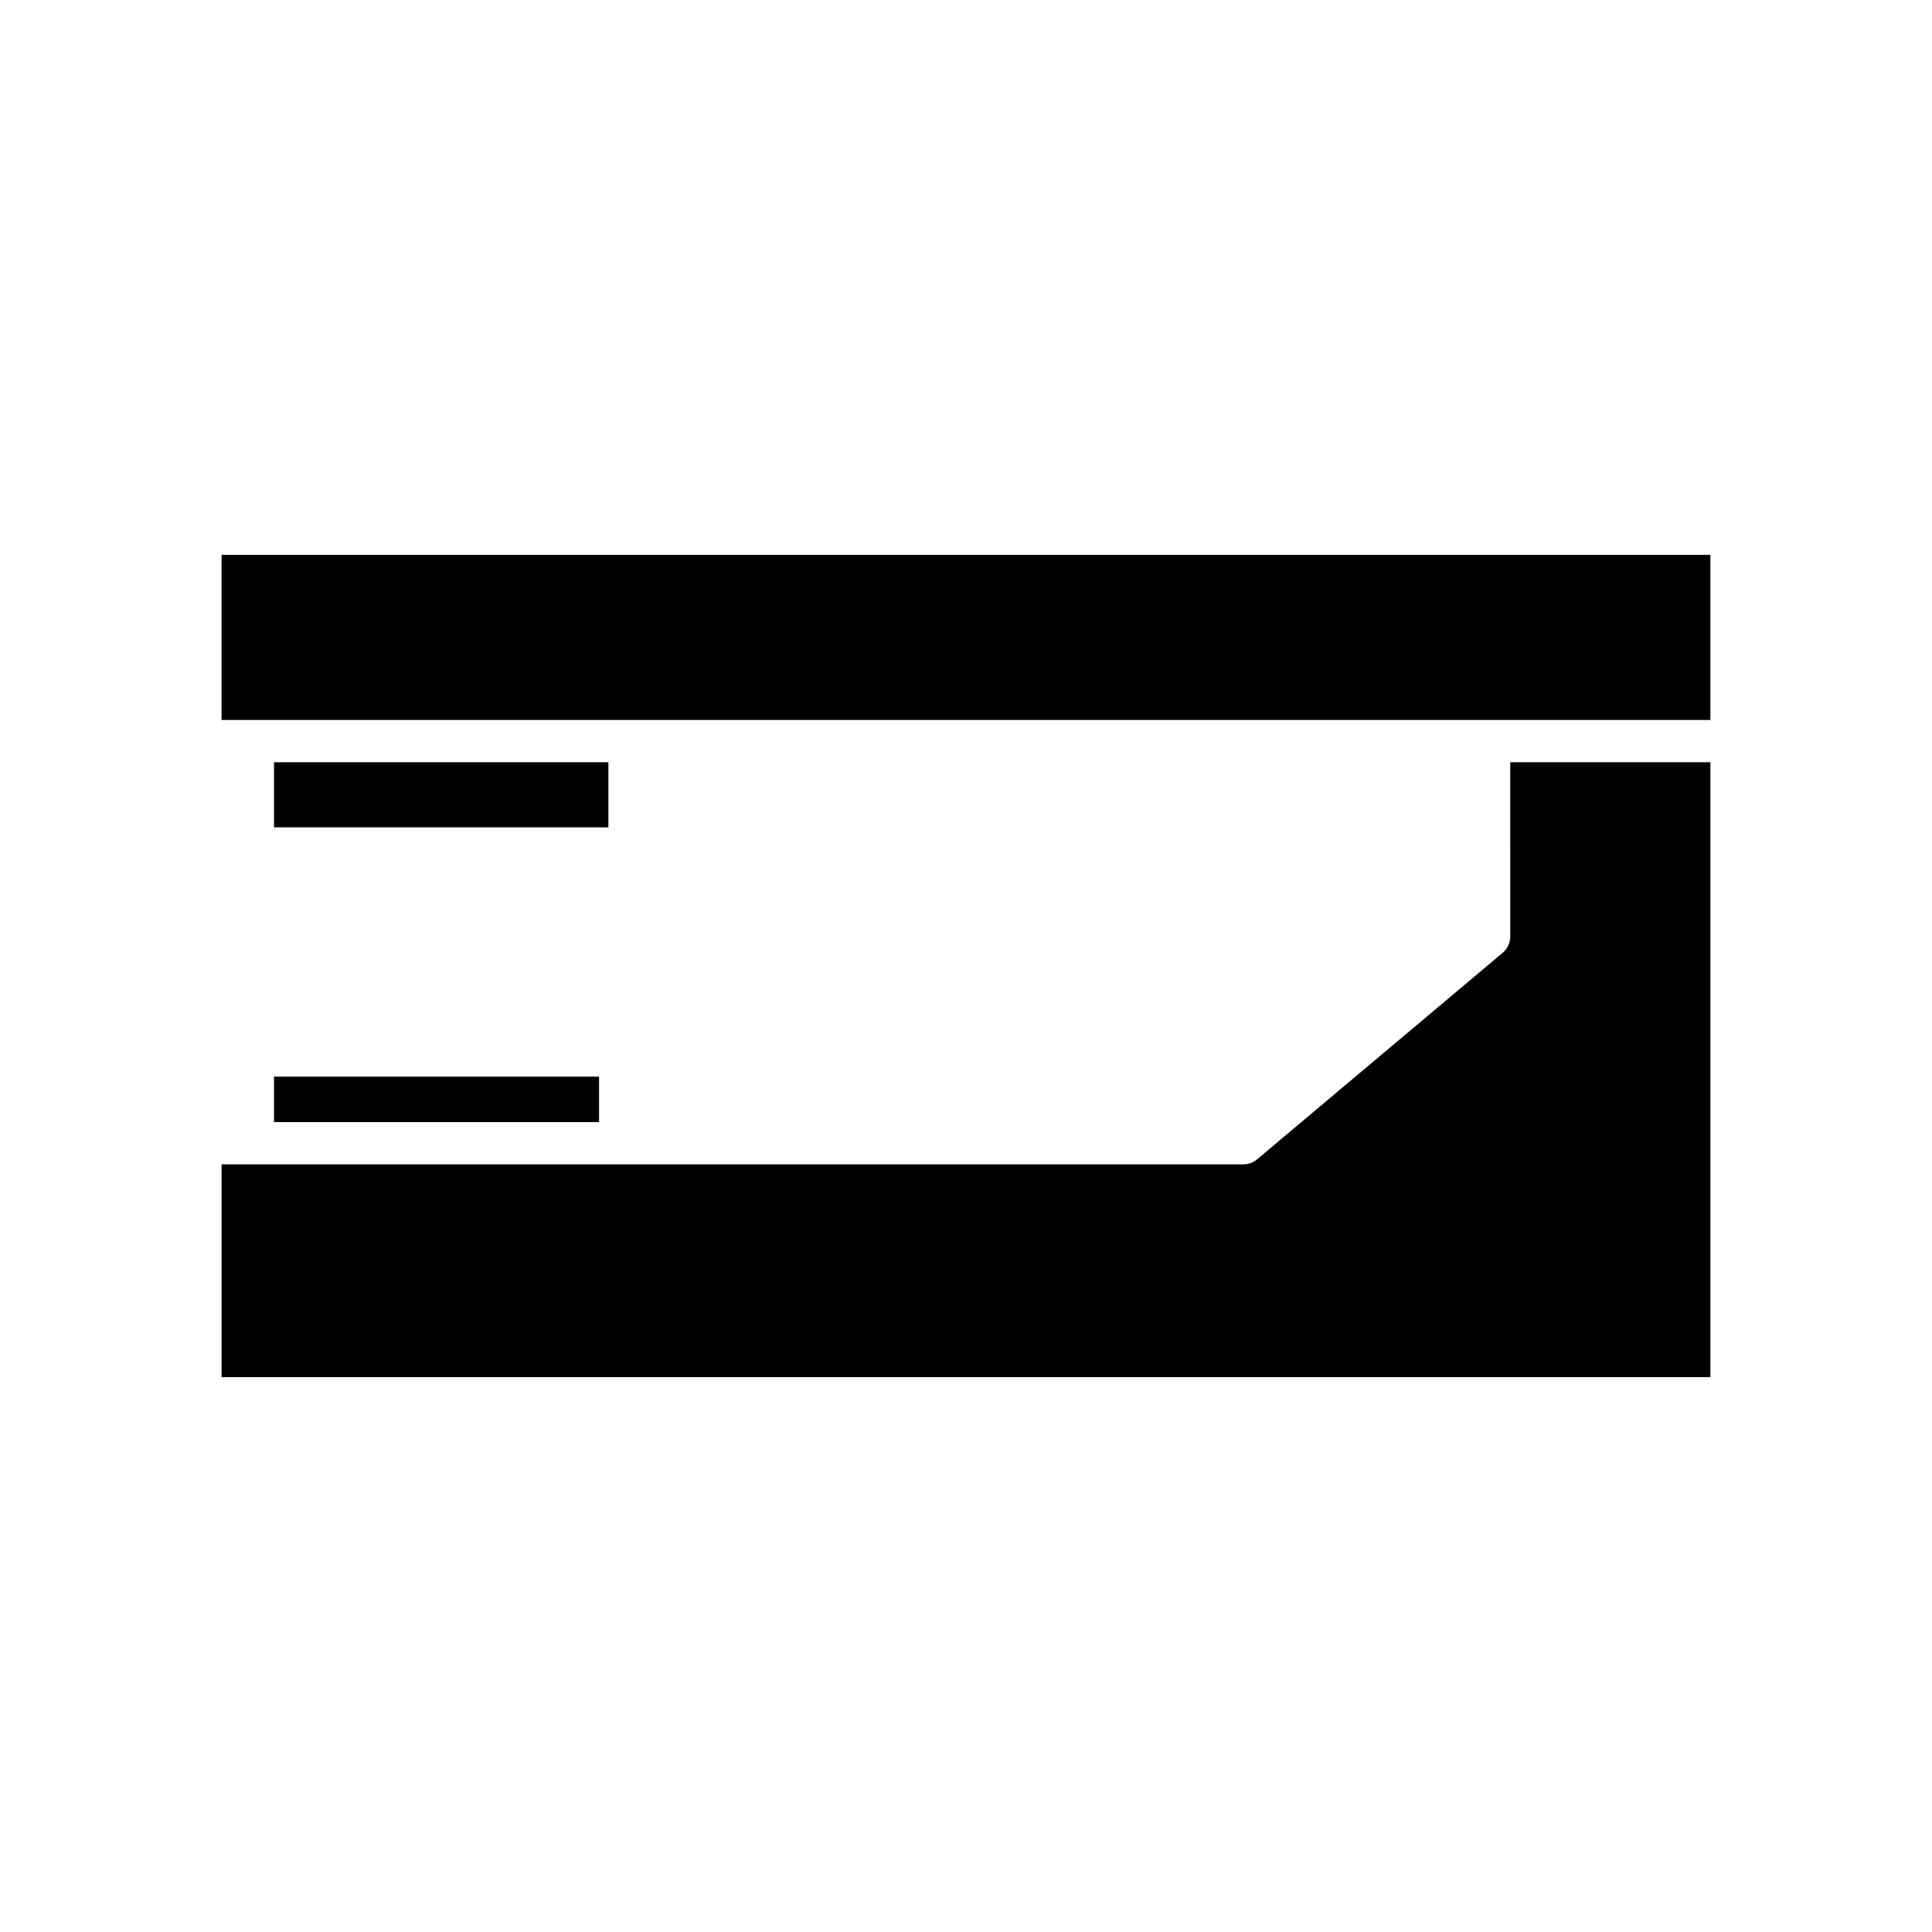 <?xml version="1.0" encoding="UTF-8"?>
<!-- Uploaded to: ICON Repo, www.svgrepo.com, Generator: ICON Repo Mixer Tools -->
<svg fill="#000000" width="800px" height="800px" version="1.1" viewBox="144 144 512 512" xmlns="http://www.w3.org/2000/svg">
 <g>
  <path d="m216.62 346h88.613v17.254h-88.613z"/>
  <path d="m216.62 429.32h86.137v12.051h-86.137z"/>
  <path d="m544.23 392.21c0 1.652-0.73 3.219-1.996 4.285l-65.117 54.758c-1.012 0.852-2.285 1.316-3.602 1.316l-270.79-0.004v56.395h394.55v-162.96h-53.047z"/>
  <path d="m202.72 291.04h394.55v43.762h-394.55z"/>
 </g>
</svg>